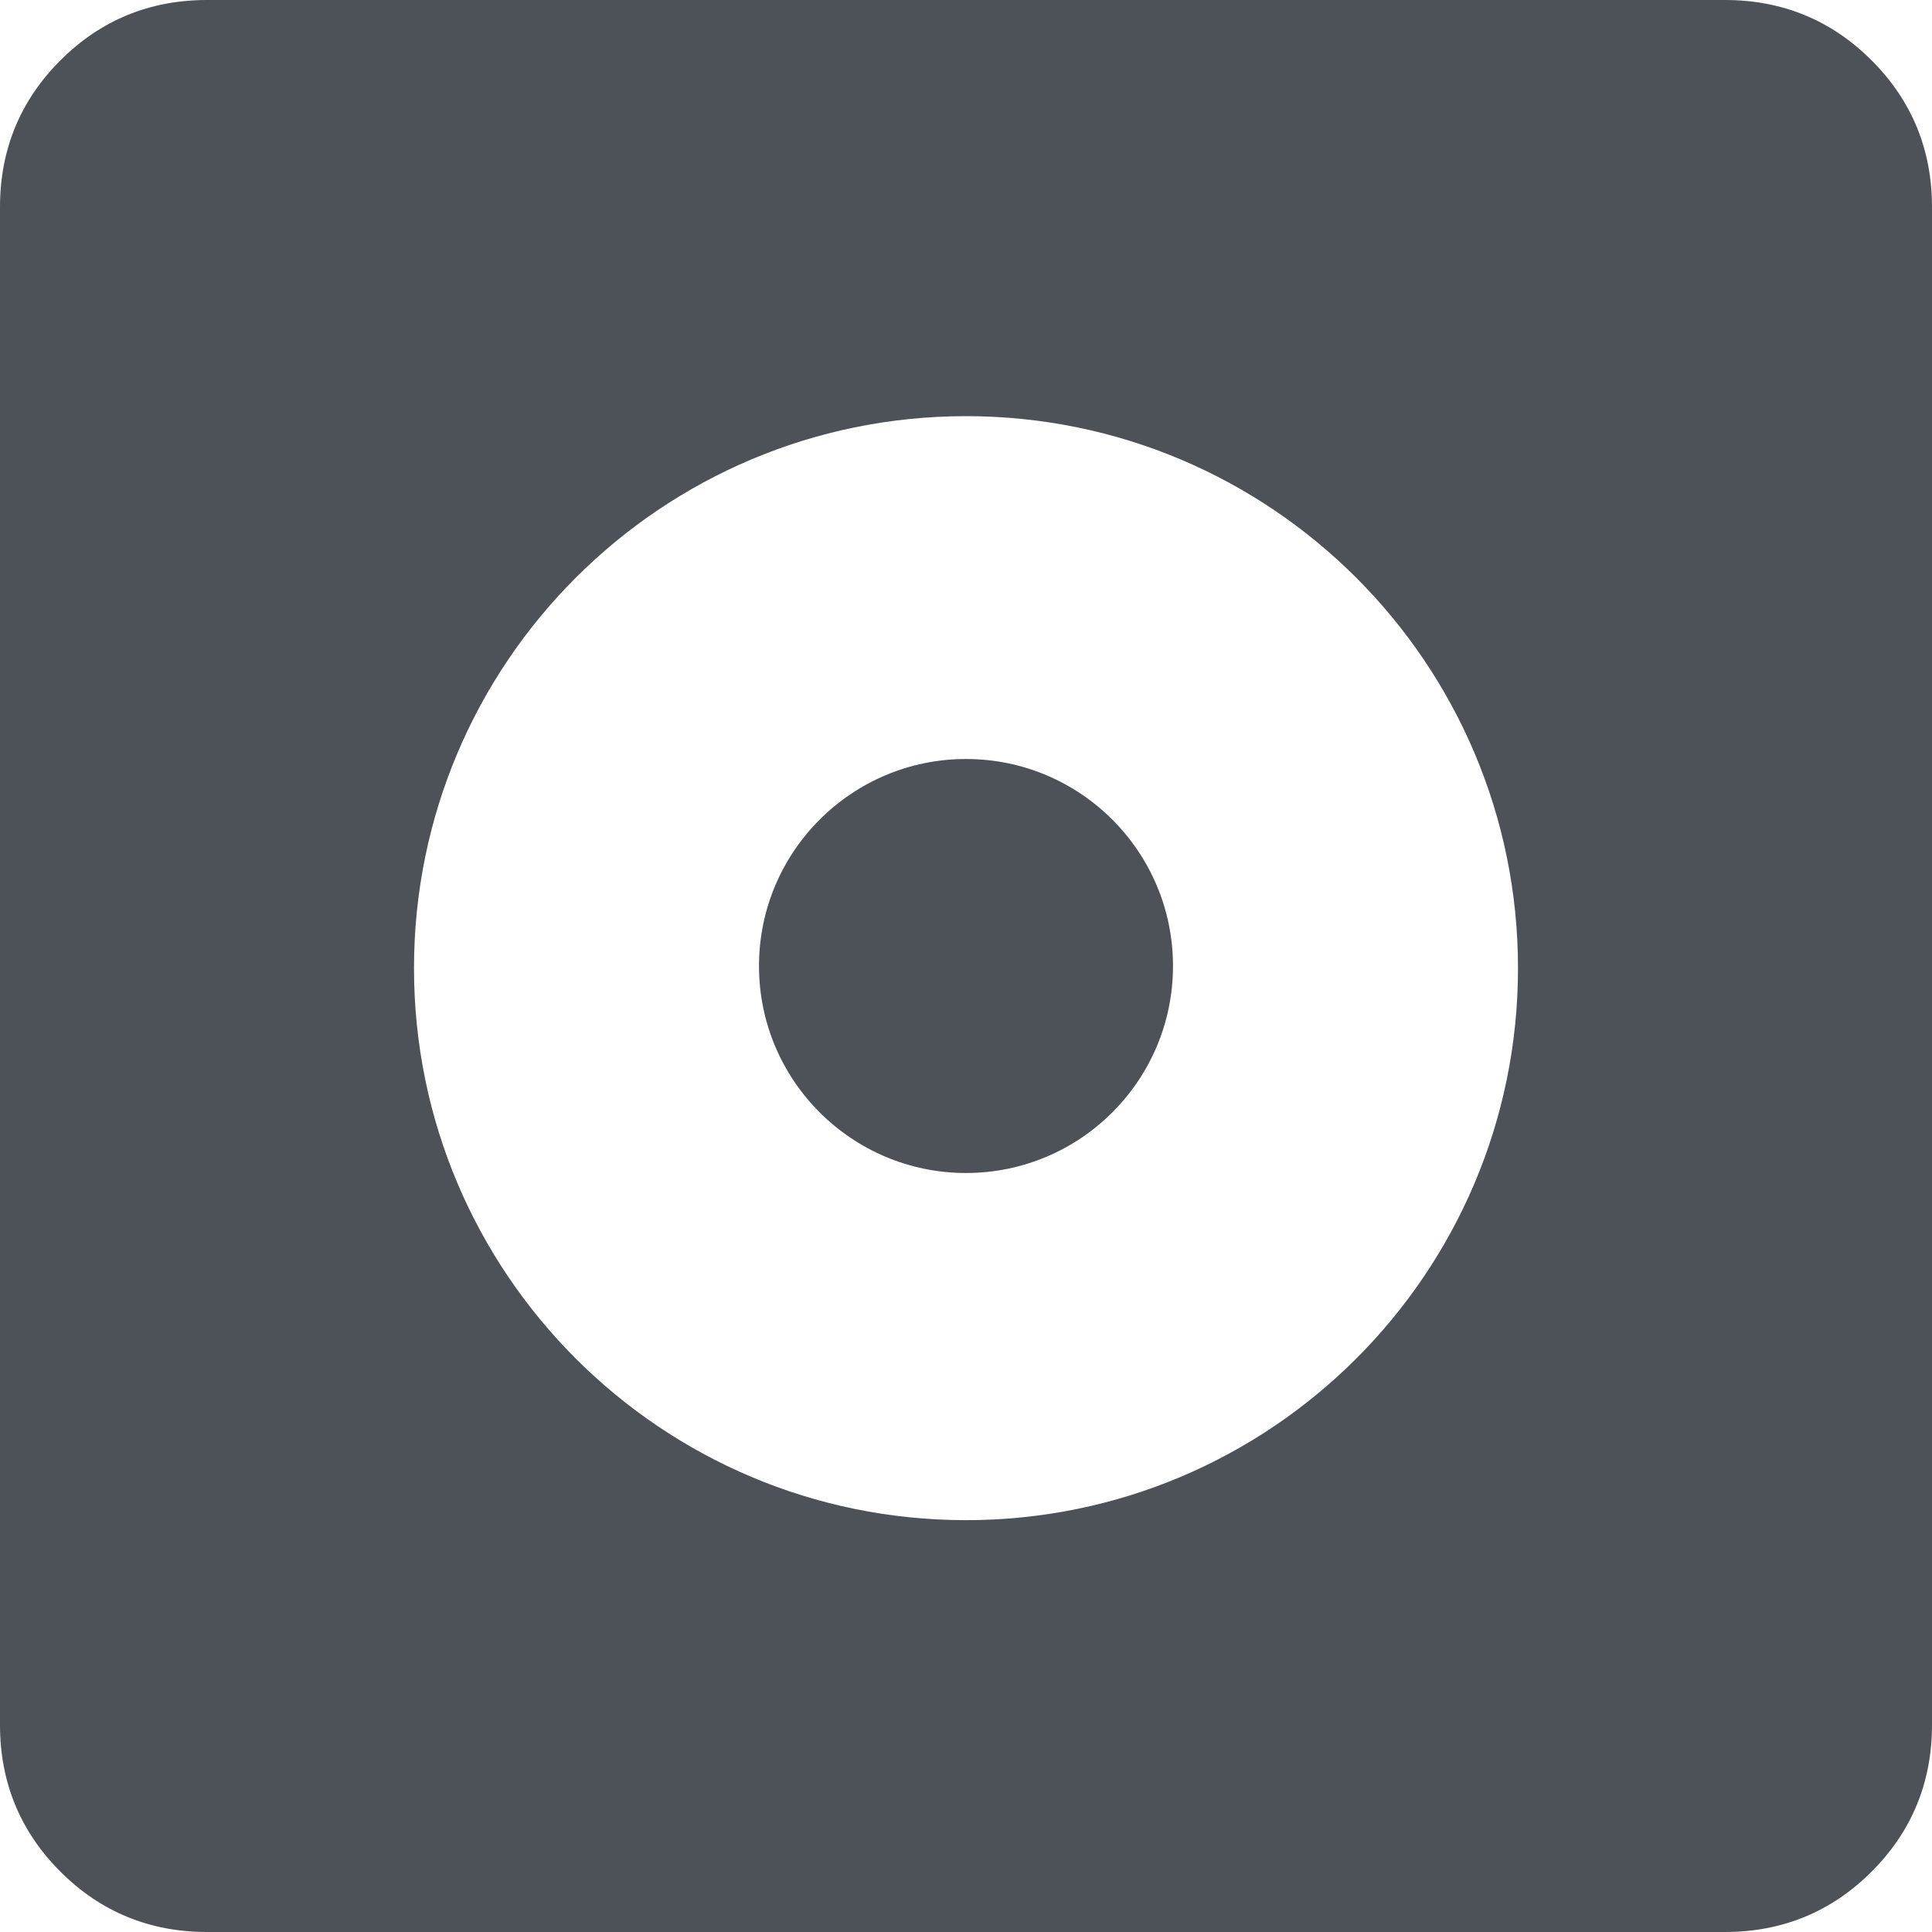 <?xml version="1.0" encoding="utf-8"?>
<!-- Generator: Adobe Illustrator 21.1.0, SVG Export Plug-In . SVG Version: 6.00 Build 0)  -->
<svg version="1.1" id="radiobutton" xmlns="http://www.w3.org/2000/svg" xmlns:xlink="http://www.w3.org/1999/xlink" x="0px"
	 y="0px" viewBox="0 0 448 448" style="enable-background:new 0 0 448 448;" xml:space="preserve">
<style type="text/css">
	.st0{display:none;}
	.st1{display:inline;opacity:0.3;fill:none;stroke:#449FDB;enable-background:new    ;}
	.st2{display:inline;fill:none;stroke:#449FDB;}
	.st3{fill:#4D5258;}
</style>
<g id="Grid" class="st0">
	<line class="st1" x1="16" y1="0" x2="16" y2="448"/>
	<line class="st2" x1="32" y1="0" x2="32" y2="448"/>
	<line class="st1" x1="48" y1="0" x2="48" y2="448"/>
	<line class="st2" x1="64" y1="0" x2="64" y2="448"/>
	<line class="st1" x1="80" y1="0" x2="80" y2="448"/>
	<line class="st2" x1="96" y1="0" x2="96" y2="448"/>
	<line class="st1" x1="112" y1="0" x2="112" y2="448"/>
	<line class="st2" x1="128" y1="0" x2="128" y2="448"/>
	<line class="st1" x1="144" y1="0" x2="144" y2="448"/>
	<line class="st2" x1="160" y1="0" x2="160" y2="448"/>
	<line class="st1" x1="176" y1="0" x2="176" y2="448"/>
	<line class="st2" x1="192" y1="0" x2="192" y2="448"/>
	<line class="st1" x1="208" y1="0" x2="208" y2="448"/>
	<line class="st2" x1="224" y1="0" x2="224" y2="448"/>
	<line class="st1" x1="240" y1="0" x2="240" y2="448"/>
	<line class="st2" x1="256" y1="0" x2="256" y2="448"/>
	<line class="st1" x1="272" y1="0" x2="272" y2="448"/>
	<line class="st2" x1="288" y1="0" x2="288" y2="448"/>
	<line class="st1" x1="304" y1="0" x2="304" y2="448"/>
	<line class="st2" x1="320" y1="0" x2="320" y2="448"/>
	<line class="st1" x1="336" y1="0" x2="336" y2="448"/>
	<line class="st2" x1="352" y1="0" x2="352" y2="448"/>
	<line class="st1" x1="368" y1="0" x2="368" y2="448"/>
	<line class="st2" x1="384" y1="0" x2="384" y2="448"/>
	<line class="st1" x1="400" y1="0" x2="400" y2="448"/>
	<line class="st2" x1="416" y1="0" x2="416" y2="448"/>
	<line class="st1" x1="432" y1="0" x2="432" y2="448"/>
	<line class="st1" x1="0" y1="16" x2="448" y2="16"/>
	<line class="st2" x1="0" y1="32" x2="448" y2="32"/>
	<line class="st1" x1="0" y1="48" x2="448" y2="48"/>
	<line class="st2" x1="0" y1="64" x2="448" y2="64"/>
	<line class="st1" x1="0" y1="80" x2="448" y2="80"/>
	<line class="st2" x1="0" y1="96" x2="448" y2="96"/>
	<line class="st1" x1="0" y1="112" x2="448" y2="112"/>
	<line class="st2" x1="0" y1="128" x2="448" y2="128"/>
	<line class="st1" x1="0" y1="144" x2="448" y2="144"/>
	<line class="st2" x1="0" y1="160" x2="448" y2="160"/>
	<line class="st1" x1="0" y1="176" x2="448" y2="176"/>
	<line class="st2" x1="0" y1="192" x2="448" y2="192"/>
	<line class="st1" x1="0" y1="208" x2="448" y2="208"/>
	<line class="st2" x1="0" y1="224" x2="448" y2="224"/>
	<line class="st1" x1="0" y1="240" x2="448" y2="240"/>
	<line class="st2" x1="0" y1="256" x2="448" y2="256"/>
	<line class="st1" x1="0" y1="272" x2="448" y2="272"/>
	<line class="st2" x1="0" y1="288" x2="448" y2="288"/>
	<line class="st1" x1="0" y1="304" x2="448" y2="304"/>
	<line class="st2" x1="0" y1="320" x2="448" y2="320"/>
	<line class="st1" x1="0" y1="336" x2="448" y2="336"/>
	<line class="st2" x1="0" y1="352" x2="448" y2="352"/>
	<line class="st1" x1="0" y1="368" x2="448" y2="368"/>
	<line class="st2" x1="0" y1="384" x2="448" y2="384"/>
	<line class="st1" x1="0" y1="400" x2="448" y2="400"/>
	<line class="st2" x1="0" y1="416" x2="448" y2="416"/>
	<line class="st1" x1="0" y1="432" x2="448" y2="432"/>
</g>
<path class="st3" d="M434,14c-9.3-9.3-20.7-14-34-14H48C34.7,0,23.3,4.7,14,14S0,34.7,0,48v352c0,13.3,4.7,24.7,14,34s20.7,14,34,14
	h352c13.3,0,24.7-4.7,34-14s14-20.7,14-34V48C448,34.7,443.3,23.3,434,14z M224,352.5c-70.7,0-128-57.3-128-128s57.3-128,128-128
	s128,57.3,128,128S294.7,352.5,224,352.5z M224,176c26.5,0,48,21.5,48,48s-21.5,48-48,48s-48-21.5-48-48S197.5,176,224,176z"/>
</svg>
